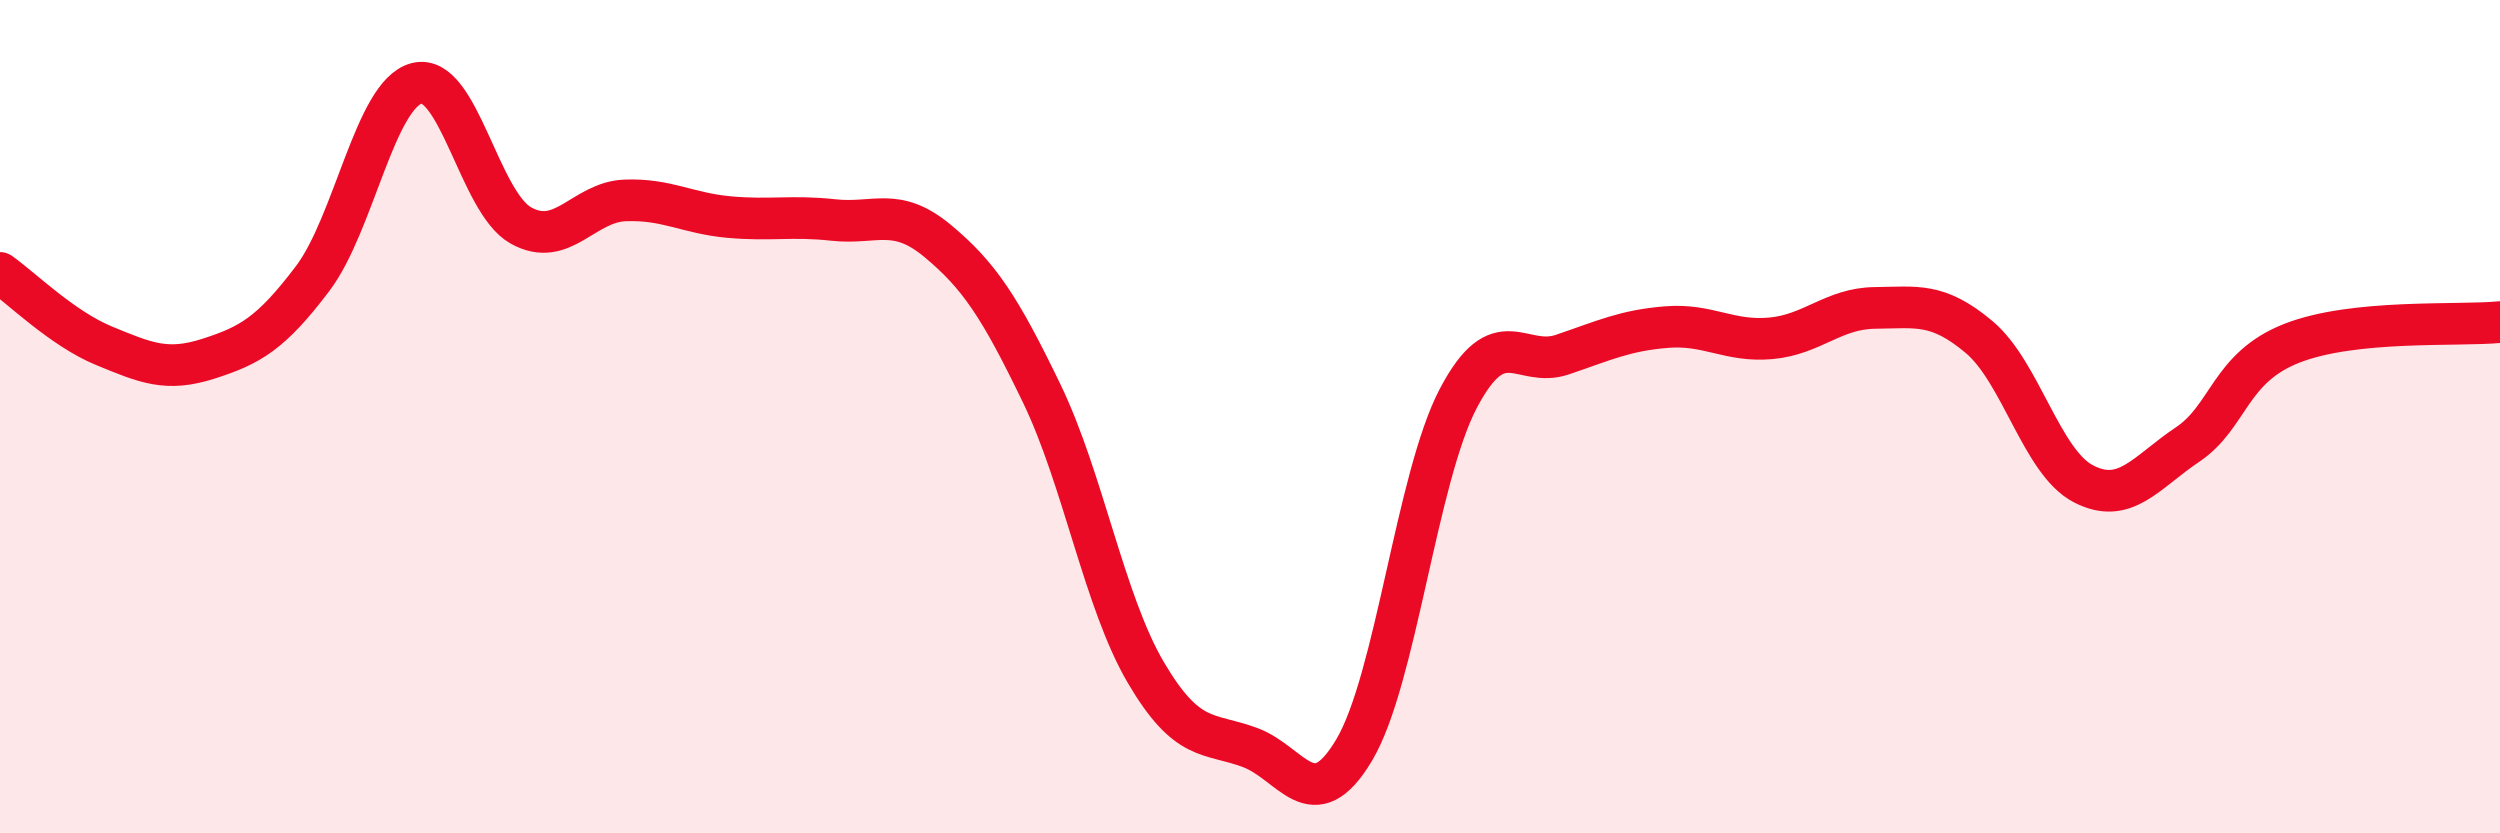 
    <svg width="60" height="20" viewBox="0 0 60 20" xmlns="http://www.w3.org/2000/svg">
      <path
        d="M 0,6.55 C 0.5,6.9 1.5,7.89 2.5,8.3 C 3.5,8.71 4,8.93 5,8.61 C 6,8.29 6.5,8.01 7.5,6.69 C 8.5,5.37 9,2.26 10,2 C 11,1.74 11.5,4.85 12.5,5.41 C 13.5,5.97 14,4.85 15,4.81 C 16,4.77 16.5,5.12 17.5,5.21 C 18.5,5.3 19,5.17 20,5.28 C 21,5.39 21.5,4.95 22.5,5.78 C 23.5,6.61 24,7.37 25,9.44 C 26,11.51 26.5,14.44 27.5,16.14 C 28.5,17.84 29,17.57 30,17.94 C 31,18.31 31.5,19.68 32.5,18 C 33.5,16.32 34,11.46 35,9.56 C 36,7.66 36.5,8.85 37.5,8.51 C 38.5,8.17 39,7.93 40,7.85 C 41,7.77 41.5,8.21 42.5,8.12 C 43.5,8.03 44,7.4 45,7.39 C 46,7.38 46.5,7.25 47.5,8.09 C 48.5,8.93 49,11.09 50,11.61 C 51,12.13 51.5,11.34 52.5,10.67 C 53.5,10 53.5,8.83 55,8.24 C 56.5,7.65 59,7.83 60,7.73L60 20L0 20Z"
        fill="#EB0A25"
        opacity="0.1"
        stroke-linecap="round"
        stroke-linejoin="round"
      />
      <path
        d="M 0,6.55 C 0.5,6.9 1.5,7.89 2.5,8.3 C 3.5,8.71 4,8.93 5,8.61 C 6,8.29 6.5,8.01 7.5,6.69 C 8.5,5.37 9,2.26 10,2 C 11,1.74 11.5,4.85 12.5,5.41 C 13.5,5.97 14,4.85 15,4.81 C 16,4.77 16.5,5.12 17.5,5.21 C 18.5,5.3 19,5.17 20,5.28 C 21,5.39 21.5,4.95 22.5,5.78 C 23.5,6.61 24,7.37 25,9.44 C 26,11.51 26.5,14.44 27.5,16.14 C 28.5,17.84 29,17.57 30,17.94 C 31,18.31 31.5,19.68 32.5,18 C 33.5,16.32 34,11.46 35,9.56 C 36,7.66 36.5,8.85 37.5,8.51 C 38.5,8.17 39,7.93 40,7.85 C 41,7.77 41.5,8.21 42.5,8.12 C 43.5,8.03 44,7.4 45,7.39 C 46,7.38 46.5,7.25 47.5,8.09 C 48.5,8.93 49,11.09 50,11.61 C 51,12.13 51.5,11.34 52.5,10.67 C 53.5,10 53.5,8.83 55,8.24 C 56.5,7.65 59,7.83 60,7.73"
        stroke="#EB0A25"
        stroke-width="1"
        fill="none"
        stroke-linecap="round"
        stroke-linejoin="round"
      />
    </svg>
  